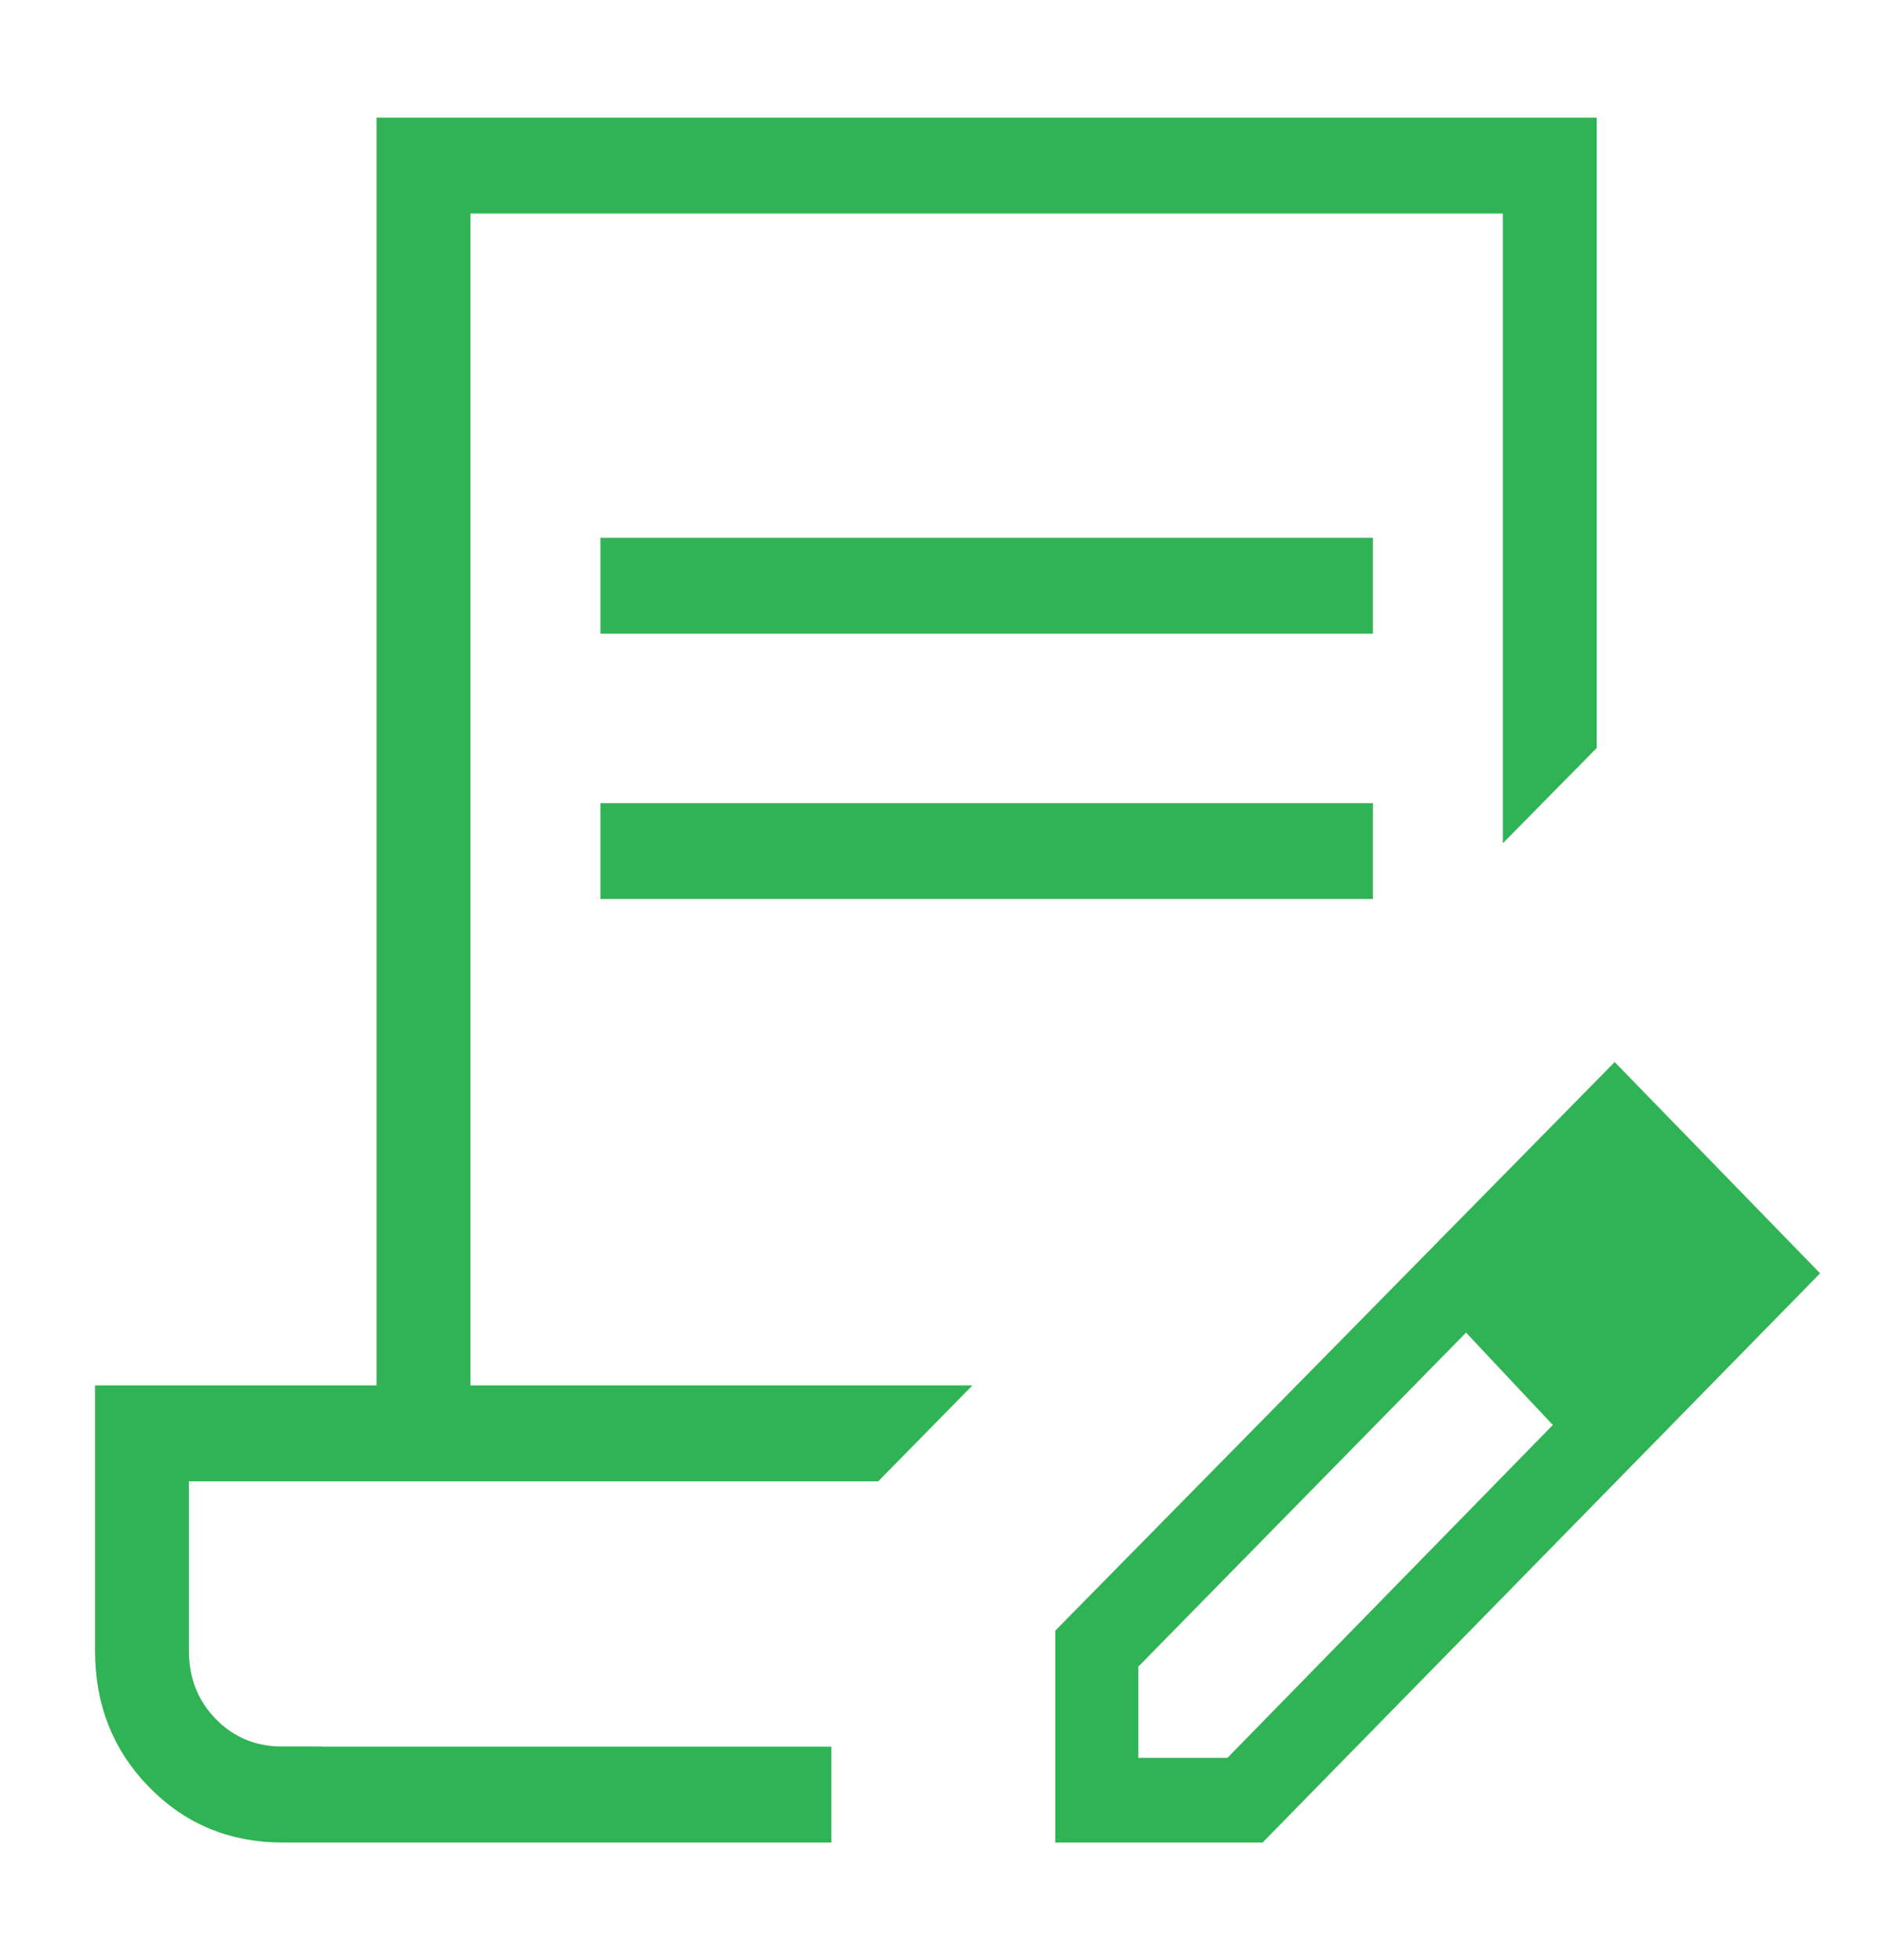 <svg width="24" height="25" viewBox="0 0 24 25" fill="none" xmlns="http://www.w3.org/2000/svg">
<path d="M19.862 2V9.335L19.665 9.535V2.223H5.499V18.17H11.209L10.99 18.393H1.909V21.056C1.909 21.525 2.07 21.943 2.396 22.276C2.723 22.61 3.137 22.777 3.605 22.776V22.777H10.102V23H3.605C3.061 23 2.623 22.817 2.26 22.445C1.895 22.073 1.712 21.621 1.712 21.056V18.17H5.302V2H19.862ZM22.512 16.239L15.891 23H13.957V21.003L20.589 14.261L22.512 16.239ZM18.339 16.646L14.159 20.907L14.016 21.053V22.92H15.864L16.011 22.769L20.161 18.523L20.501 18.175L20.162 17.825L20.14 17.804L19.06 16.654L18.709 16.27L18.339 16.646ZM17.008 10.744V10.966H8.157V10.744H17.008ZM17.008 7.359V7.582H8.157V7.359H17.008Z" fill="#30B354" stroke="#30B354"/>
</svg>
